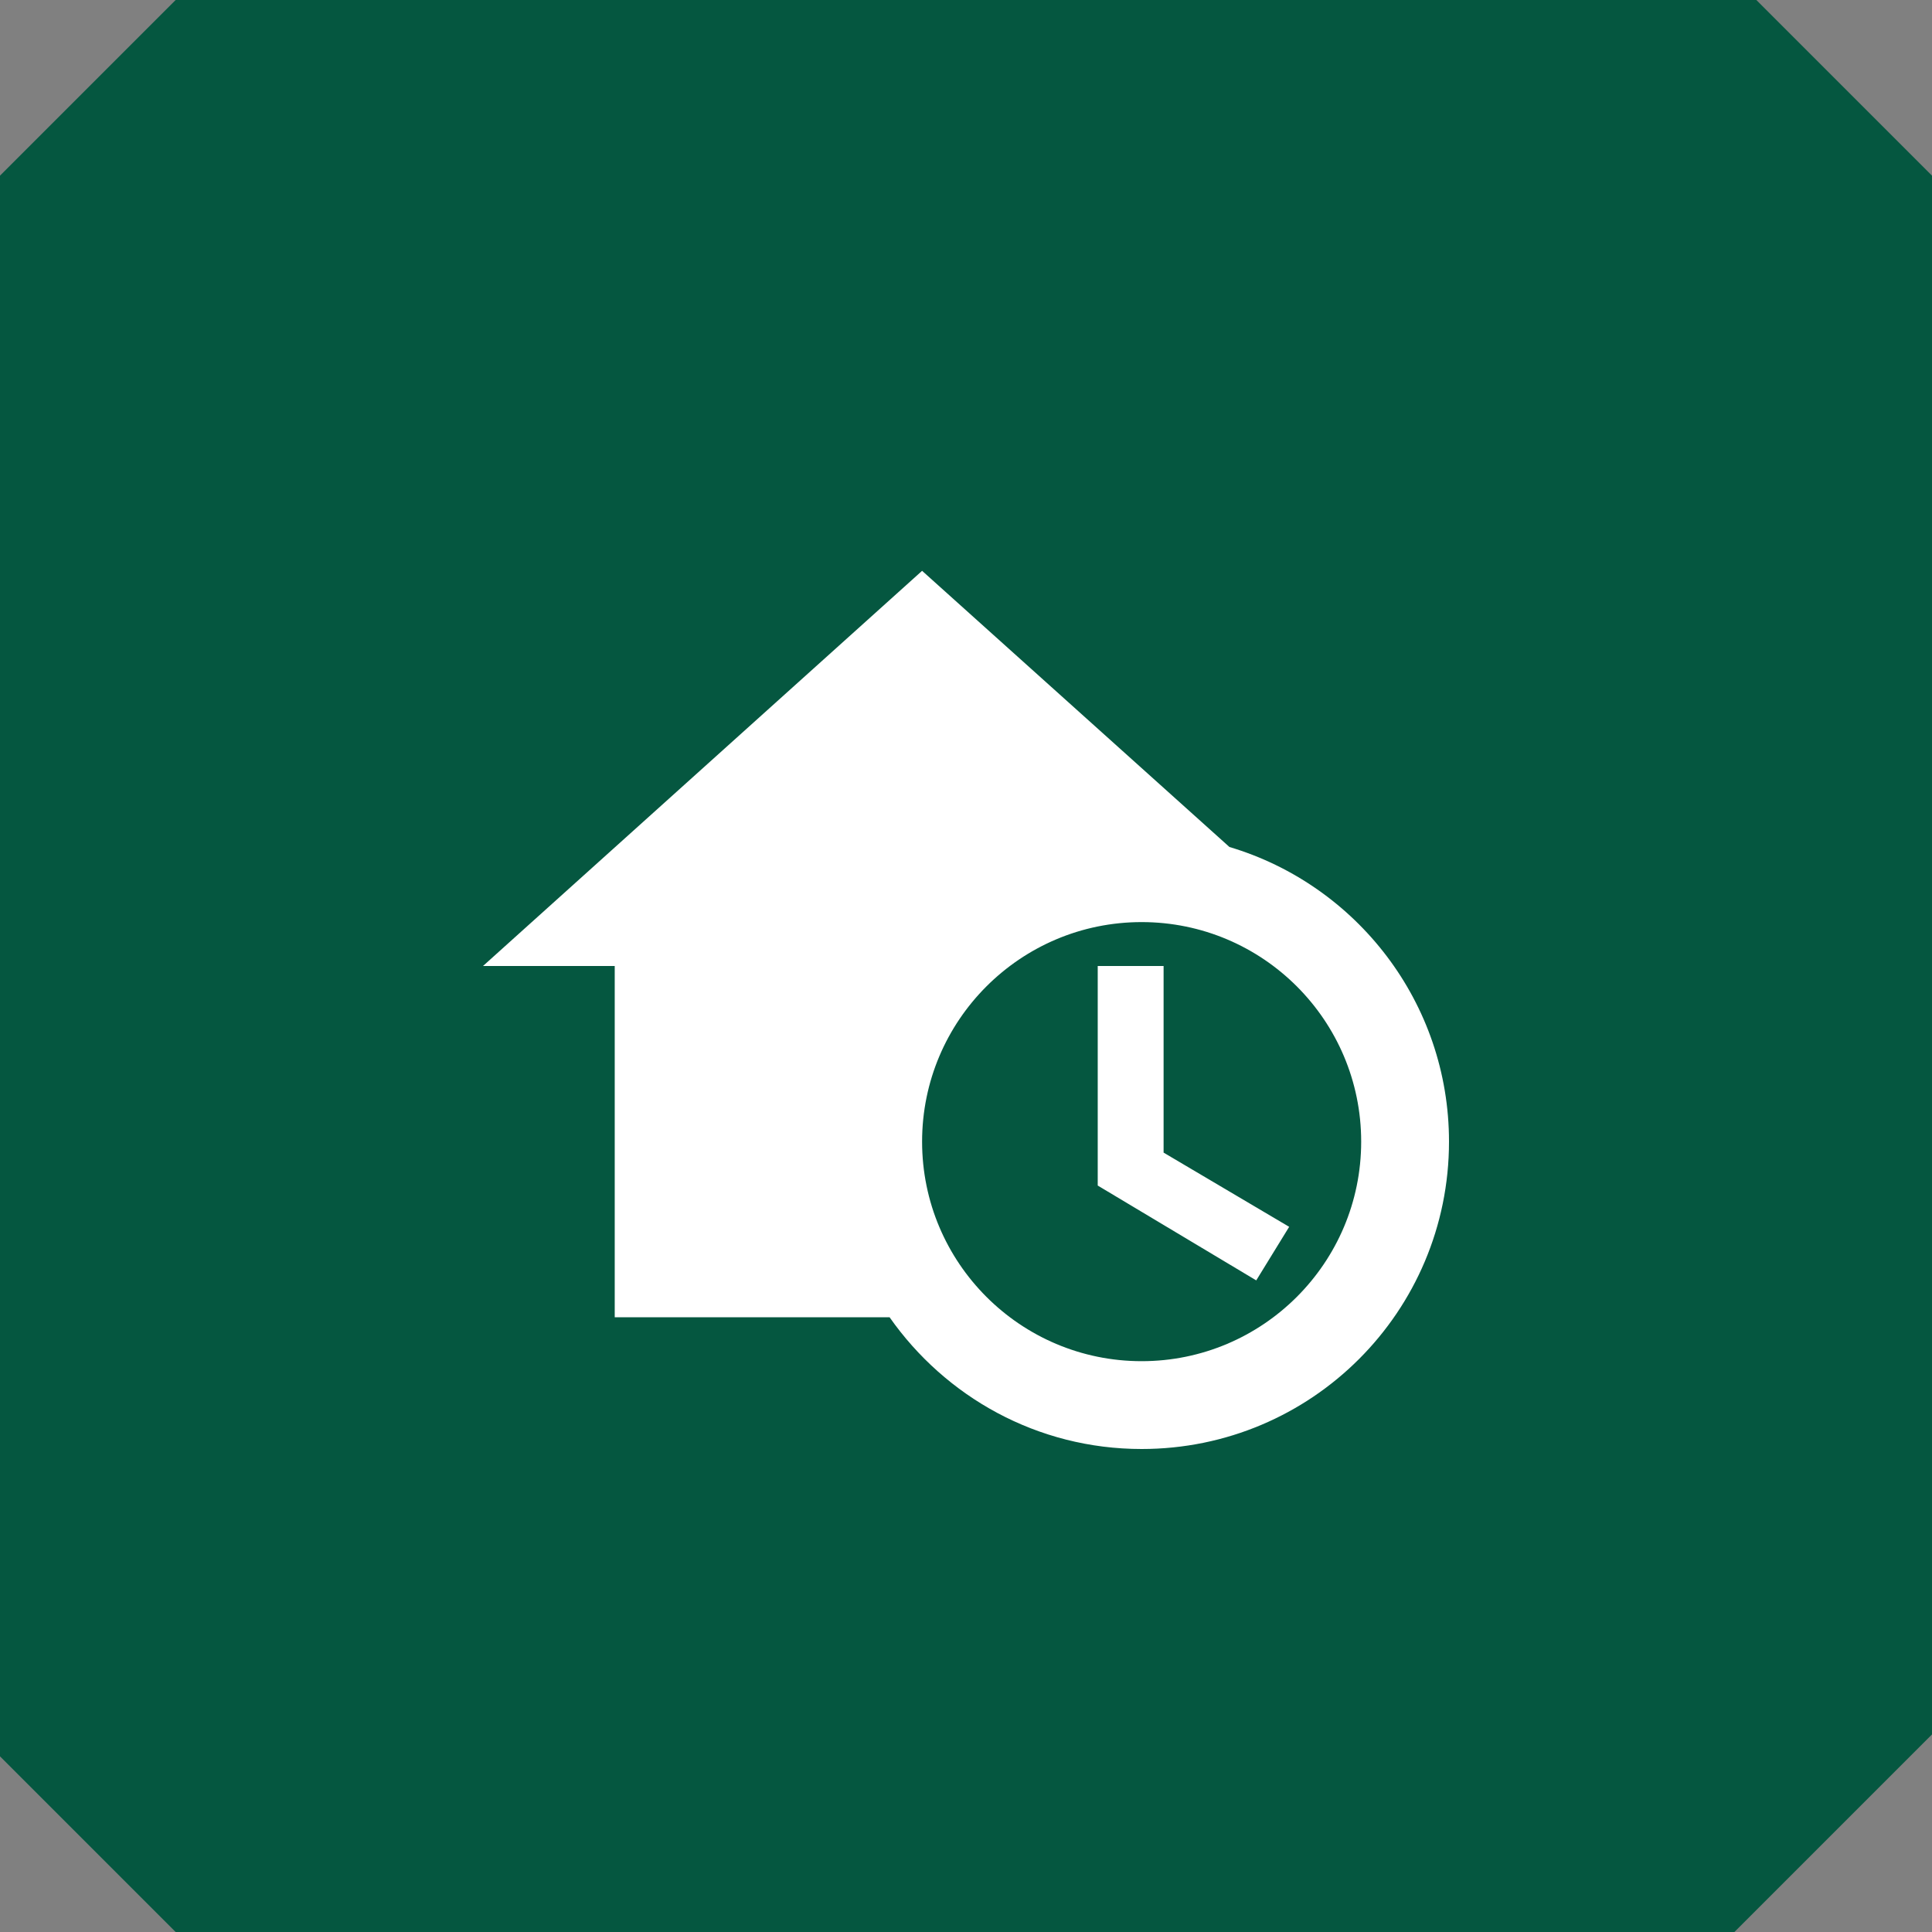 <svg width="44" height="44" viewBox="0 0 44 44" fill="none" xmlns="http://www.w3.org/2000/svg">
<rect x="0" y="0" width="44" height="44" fill="#808080" stroke="none"/>
<g clip-path="url(#clip0_8_175)">
<path d="M44 39.5L39.5 44H4L0 40V4L4 0H40L44 4V39.5Z" fill="#055740"/>
<path d="M26.5 26.25L29.36 27.94L28.61 29.16L25 27V22H26.5V26.25ZM33 26C33 29.87 29.87 33 26 33C23.62 33 21.53 31.81 20.26 30H14V22H11L21 13L28 19.29C30.89 20.15 33 22.83 33 26ZM31 26C31 23.24 28.76 21 26 21C23.24 21 21 23.24 21 26C21 28.76 23.24 31 26 31C28.76 31 31 28.76 31 26Z" fill="white"/>
</g>
<defs>
<clipPath id="clip0_8_175">
<rect width="44" height="44" fill="white"/>
</clipPath>
</defs>
</svg>
